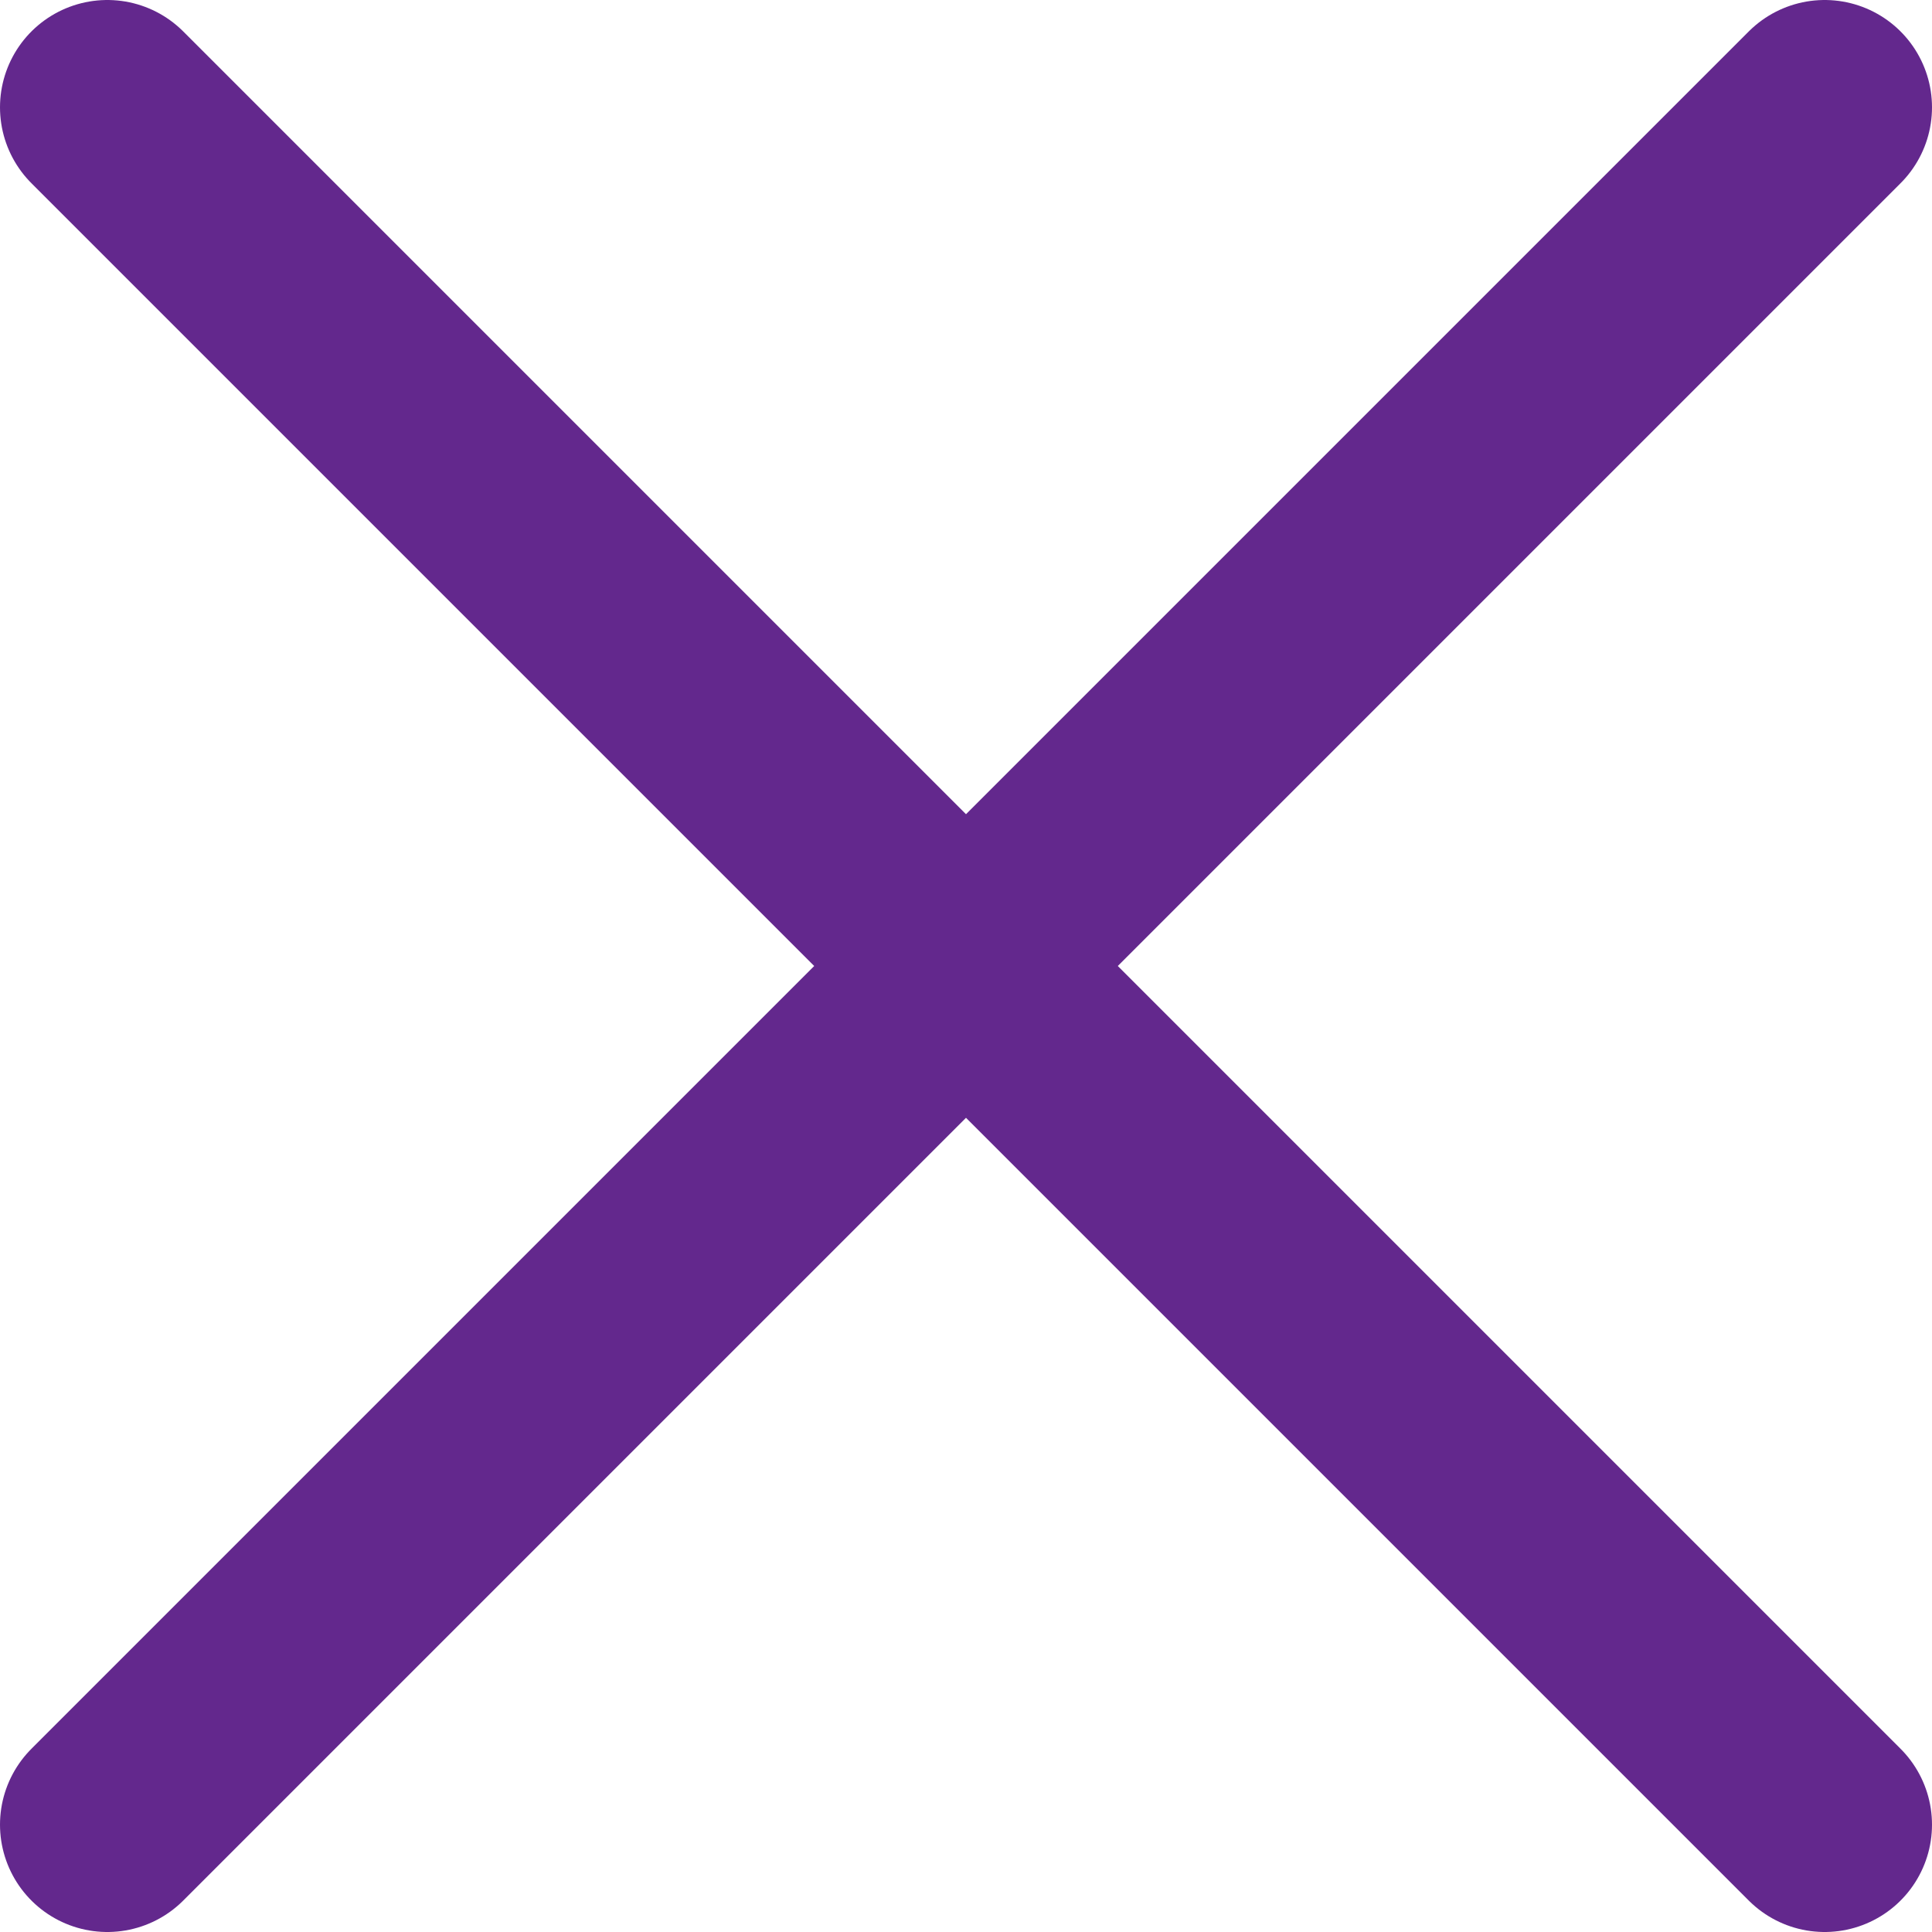 <svg width="18" height="18" viewBox="0 0 18 18" fill="none" xmlns="http://www.w3.org/2000/svg">
<path d="M17 1L1 17M1 1L17 17" stroke="#63288D" stroke-width="2" stroke-linecap="round" stroke-linejoin="round"/>
</svg>
